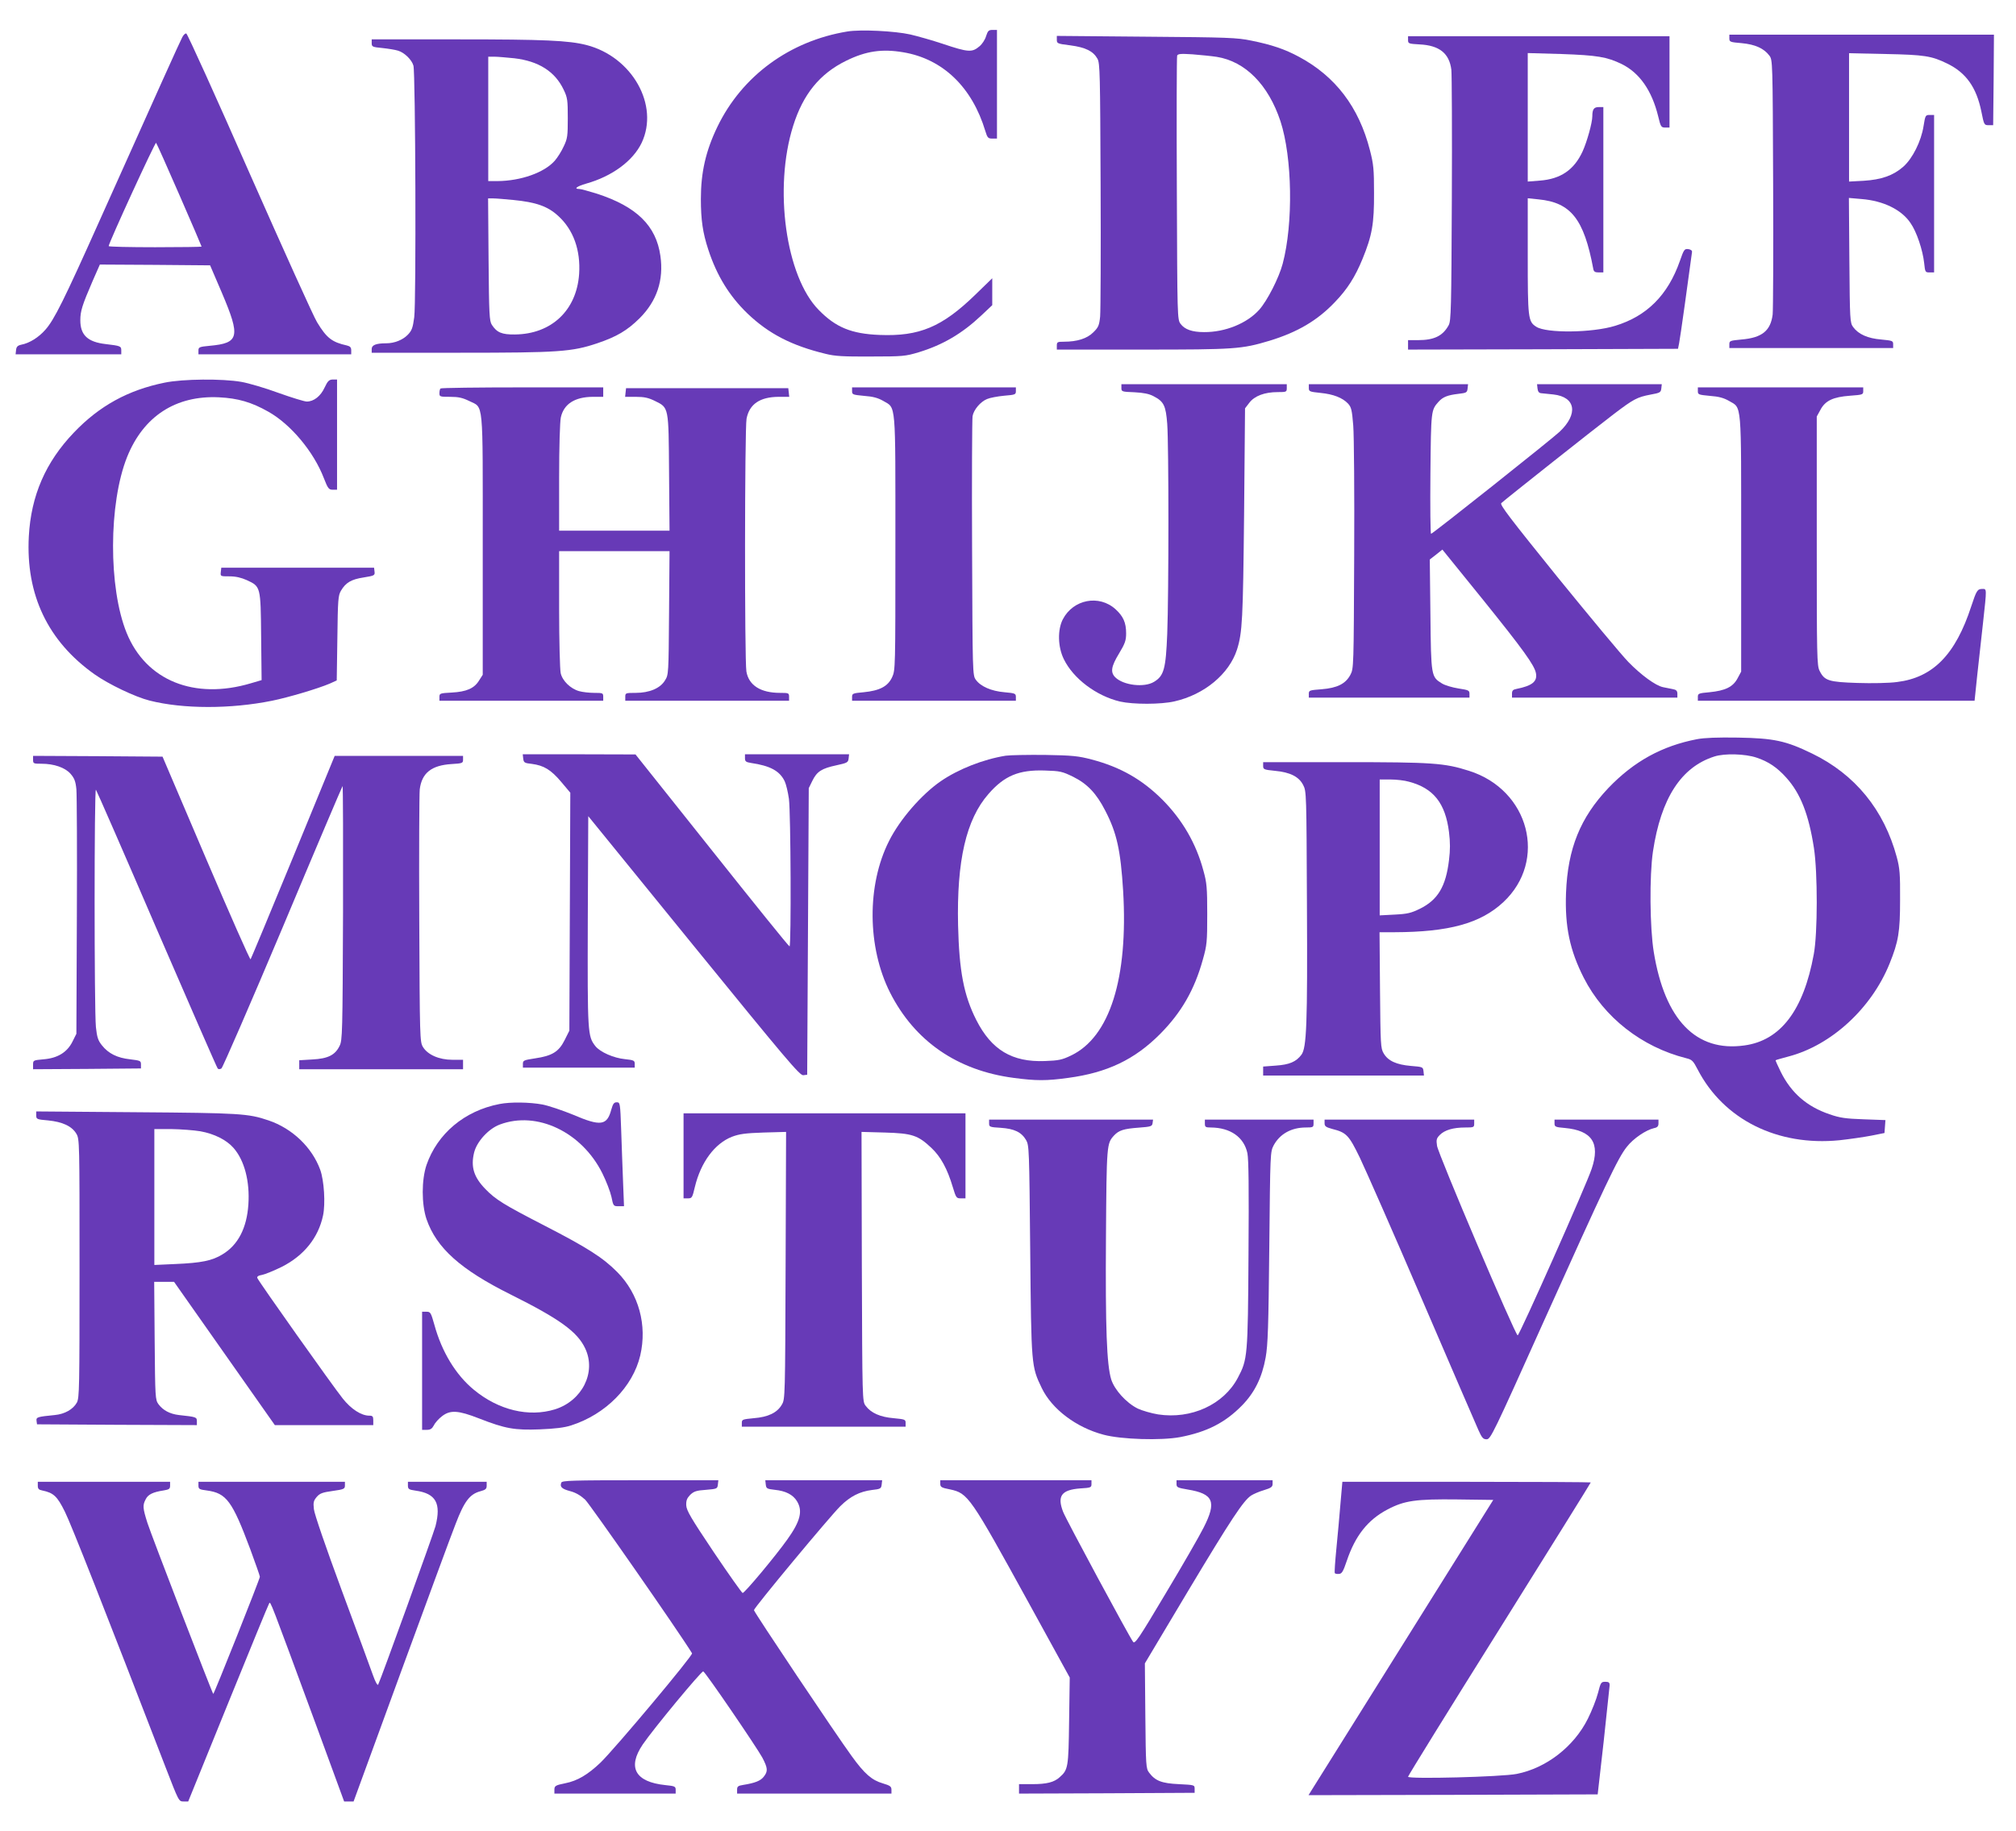 <?xml version="1.0" standalone="no"?>
<!DOCTYPE svg PUBLIC "-//W3C//DTD SVG 20010904//EN"
 "http://www.w3.org/TR/2001/REC-SVG-20010904/DTD/svg10.dtd">
<svg version="1.0" xmlns="http://www.w3.org/2000/svg"
 width="1280pt" height="1163pt" viewBox="0 0 1280 1163"
 preserveAspectRatio="xMidYMid meet">
<g transform="translate(0,1163) scale(0.1,-0.1)"
fill="#673ab7" stroke="none">
<path d="M5380 11430 c-366 -60 -669 -282 -825 -605 -74 -153 -105 -290 -105
-458 0 -134 12 -215 47 -322 54 -165 133 -294 249 -406 135 -129 281 -204 496
-256 59 -15 114 -18 288 -17 204 0 219 2 303 27 154 47 276 119 398 234 l69
65 0 86 0 85 -107 -104 c-212 -206 -356 -266 -608 -256 -179 7 -279 48 -387
159 -209 212 -287 773 -162 1169 63 201 169 331 336 413 126 62 228 77 363 54
251 -42 437 -221 521 -500 13 -43 18 -48 44 -48 l30 0 0 345 0 345 -28 0 c-25
0 -30 -6 -41 -39 -6 -22 -25 -51 -42 -65 -47 -40 -70 -39 -234 16 -66 22 -158
48 -205 59 -97 22 -316 33 -400 19z"/>
<path d="M1157 11393 c-15 -28 -157 -343 -522 -1158 -230 -514 -291 -636 -347
-699 -42 -48 -100 -85 -153 -95 -23 -5 -31 -13 -33 -34 l-3 -27 335 0 336 0 0
25 c0 27 -6 29 -99 40 -114 13 -161 57 -161 151 0 59 12 96 77 247 l47 107
350 -2 350 -3 75 -175 c119 -280 110 -319 -78 -336 -66 -6 -71 -9 -71 -30 l0
-24 485 0 485 0 0 25 c0 19 -7 26 -27 31 -95 21 -129 47 -190 148 -21 33 -213
459 -428 945 -214 487 -395 886 -402 888 -6 3 -18 -8 -26 -24z m-18 -1001 c78
-178 141 -326 141 -328 0 -2 -133 -4 -295 -4 -162 0 -295 3 -295 7 0 20 295
662 301 656 4 -4 71 -154 148 -331z"/>
<path d="M10980 11386 c0 -22 5 -24 78 -30 86 -8 141 -33 176 -79 21 -28 21
-35 24 -810 2 -430 0 -805 -3 -834 -13 -104 -68 -148 -198 -159 -72 -7 -77 -8
-77 -30 l0 -24 520 0 520 0 0 24 c0 22 -5 23 -76 30 -85 7 -144 33 -178 79
-20 28 -21 41 -24 424 l-3 396 81 -7 c137 -11 253 -67 310 -152 39 -55 78
-172 87 -255 6 -57 7 -59 34 -59 l29 0 0 500 0 500 -28 0 c-27 0 -28 -3 -39
-71 -15 -96 -70 -206 -129 -258 -64 -56 -139 -82 -251 -89 l-93 -5 0 408 0
407 233 -5 c246 -5 291 -12 391 -61 119 -58 185 -151 216 -304 17 -85 18 -87
46 -87 l29 0 3 288 2 287 -840 0 -840 0 0 -24z"/>
<path d="M6710 11377 c0 -23 4 -25 86 -35 97 -13 145 -37 172 -85 16 -29 17
-95 20 -802 2 -423 0 -799 -3 -835 -6 -57 -11 -69 -44 -101 -39 -39 -102 -59
-186 -59 -41 0 -45 -2 -45 -25 l0 -25 544 0 c588 0 629 3 806 56 177 54 304
128 416 246 78 81 128 159 175 274 61 149 74 224 73 419 0 149 -3 182 -26 271
-70 274 -219 469 -450 593 -91 49 -174 77 -303 103 -91 19 -150 21 -667 25
l-568 5 0 -25z m1015 -108 c182 -29 328 -177 405 -409 75 -230 82 -649 14
-905 -24 -90 -97 -233 -148 -291 -77 -87 -217 -144 -351 -143 -76 0 -123 17
-149 52 -21 28 -21 34 -24 859 -2 457 -1 837 2 845 5 11 23 13 98 8 51 -4 120
-11 153 -16z"/>
<path d="M8940 11376 c0 -23 4 -24 73 -28 126 -6 189 -57 202 -161 3 -29 5
-398 3 -822 -3 -694 -5 -773 -20 -800 -37 -68 -92 -95 -194 -95 l-64 0 0 -30
0 -30 857 2 857 3 7 35 c6 26 63 436 82 580 1 9 -8 16 -24 18 -24 3 -28 -3
-53 -75 -76 -217 -210 -351 -411 -412 -145 -45 -437 -48 -501 -6 -52 33 -54
54 -54 450 l0 366 68 -7 c206 -20 289 -125 348 -441 3 -18 11 -23 34 -23 l30
0 0 525 0 525 -29 0 c-31 0 -41 -14 -41 -58 0 -41 -34 -163 -62 -224 -54 -117
-139 -175 -272 -185 l-76 -6 0 408 0 408 213 -6 c228 -8 289 -18 384 -64 113
-56 191 -168 231 -331 16 -67 19 -72 45 -72 l27 0 0 290 0 290 -830 0 -830 0
0 -24z"/>
<path d="M2360 11356 c0 -23 5 -25 68 -31 37 -4 82 -11 100 -17 40 -12 87 -58
97 -95 13 -45 18 -1506 5 -1598 -9 -67 -15 -84 -41 -111 -32 -33 -85 -54 -136
-54 -65 0 -93 -11 -93 -36 l0 -24 563 0 c625 0 708 6 869 60 124 42 190 81
269 159 110 110 154 243 132 396 -27 192 -151 313 -403 395 -52 16 -102 30
-112 30 -38 0 -15 17 44 34 164 46 297 144 352 259 113 239 -60 546 -350 621
-114 29 -267 36 -815 36 l-549 0 0 -24z m905 -96 c155 -18 259 -84 314 -200
24 -50 26 -66 26 -180 0 -114 -2 -130 -26 -180 -14 -31 -40 -72 -57 -91 -66
-75 -215 -128 -364 -129 l-58 0 0 395 0 395 38 0 c20 0 78 -5 127 -10z m-5
-900 c143 -14 218 -40 284 -101 97 -88 143 -218 133 -369 -16 -231 -176 -382
-408 -384 -82 -1 -114 12 -146 61 -16 25 -18 64 -21 415 l-3 388 33 0 c18 0
76 -5 128 -10z"/>
<path d="M1045 9200 c-231 -47 -414 -147 -576 -317 -180 -188 -272 -401 -286
-659 -20 -371 121 -666 417 -876 89 -63 258 -144 350 -167 213 -54 515 -54
777 -1 104 21 292 77 367 109 l44 20 4 268 c3 247 5 271 23 302 30 51 65 72
144 84 68 11 72 13 69 37 l-3 25 -485 0 -485 0 -3 -27 c-3 -28 -3 -28 55 -28
40 0 74 -8 110 -24 88 -41 88 -39 91 -357 l3 -278 -68 -20 c-359 -107 -666 17
-789 320 -116 285 -115 822 3 1117 104 259 309 392 583 379 121 -6 207 -31
313 -91 143 -80 289 -255 353 -422 26 -67 32 -74 57 -74 l27 0 0 350 0 350
-27 0 c-24 -1 -32 -9 -52 -51 -25 -55 -69 -89 -113 -89 -15 0 -96 25 -180 55
-84 31 -190 62 -236 70 -120 21 -371 19 -487 -5z"/>
<path d="M7120 9166 c0 -23 3 -24 83 -27 58 -3 93 -10 121 -25 66 -34 78 -60
87 -176 10 -135 10 -1076 0 -1333 -9 -224 -21 -267 -84 -305 -62 -38 -195 -22
-246 29 -32 32 -26 69 24 151 38 63 45 83 45 128 0 68 -18 108 -67 153 -105
95 -269 63 -335 -64 -34 -66 -32 -174 6 -252 60 -124 206 -234 357 -270 84
-19 259 -19 346 1 190 43 347 174 397 329 34 108 38 189 45 861 l6 671 27 35
c33 44 98 68 180 68 55 0 58 1 58 25 l0 25 -525 0 -525 0 0 -24z"/>
<path d="M8310 9166 c0 -22 5 -24 73 -31 83 -8 141 -31 176 -68 21 -23 25 -41
33 -139 5 -62 8 -435 6 -828 -3 -702 -3 -716 -24 -755 -30 -57 -83 -84 -183
-92 -77 -6 -81 -7 -81 -29 l0 -24 510 0 510 0 0 24 c0 22 -6 24 -70 34 -38 6
-86 20 -105 32 -68 42 -69 45 -73 436 l-4 351 40 31 40 32 259 -320 c253 -314
326 -415 335 -465 10 -53 -24 -80 -124 -100 -22 -4 -28 -11 -28 -30 l0 -25
525 0 525 0 0 24 c0 19 -7 26 -30 30 -16 3 -43 9 -60 12 -47 9 -139 76 -221
160 -43 44 -244 286 -449 538 -300 372 -369 461 -358 471 23 22 609 486 715
566 125 95 148 107 232 123 61 11 66 14 69 39 l3 27 -396 0 -396 0 3 -27 c2
-19 9 -29 23 -30 11 -1 46 -5 78 -8 142 -16 159 -124 39 -237 -46 -44 -806
-648 -816 -648 -4 0 -6 172 -4 383 4 403 4 402 52 456 27 30 57 42 126 50 51
6 55 8 58 34 l3 27 -505 0 -506 0 0 -24z"/>
<path d="M2797 9163 c-4 -3 -7 -17 -7 -30 0 -22 3 -23 68 -23 53 0 79 -6 120
-26 94 -47 87 26 87 -914 l0 -825 -23 -36 c-31 -51 -81 -72 -174 -77 -74 -4
-78 -5 -78 -28 l0 -24 520 0 520 0 0 25 c0 24 -3 25 -57 25 -32 0 -75 5 -96
11 -54 15 -106 65 -117 114 -5 22 -10 205 -10 408 l0 367 351 0 350 0 -3 -392
c-3 -388 -3 -393 -26 -429 -30 -50 -99 -79 -186 -79 -64 0 -66 -1 -66 -25 l0
-25 520 0 520 0 0 25 c0 24 -3 25 -57 25 -124 0 -199 48 -214 136 -12 73 -11
1540 1 1605 18 93 85 138 203 139 l68 0 -3 28 -3 27 -515 0 -515 0 -3 -27 -3
-28 68 0 c54 0 80 -6 121 -26 89 -44 87 -34 90 -456 l3 -368 -350 0 -351 0 0
338 c0 196 5 356 11 382 19 85 89 129 202 130 l67 0 0 30 0 30 -513 0 c-283 0
-517 -3 -520 -7z"/>
<path d="M5410 9146 c0 -22 5 -23 77 -30 56 -4 88 -13 121 -32 82 -48 77 6 77
-904 0 -800 0 -805 -21 -851 -27 -58 -79 -85 -181 -95 -68 -6 -73 -8 -73 -30
l0 -24 520 0 520 0 0 24 c0 22 -5 24 -72 30 -84 7 -152 37 -182 79 -21 28 -21
40 -24 835 -2 444 0 821 3 839 7 41 50 92 92 109 18 8 67 17 108 21 70 6 75 7
75 29 l0 24 -520 0 -520 0 0 -24z"/>
<path d="M10780 9146 c0 -22 5 -23 77 -30 56 -4 88 -13 121 -32 82 -48 77 7
77 -909 l0 -810 -23 -43 c-29 -54 -77 -78 -179 -88 -68 -6 -73 -8 -73 -30 l0
-24 878 0 879 0 17 163 c10 89 26 240 37 335 24 220 24 212 -5 212 -31 0 -37
-10 -70 -110 -100 -307 -243 -453 -471 -481 -51 -7 -159 -9 -252 -6 -182 6
-209 14 -240 77 -17 33 -18 90 -18 825 l0 790 23 42 c31 59 81 82 188 90 80 6
84 7 84 29 l0 24 -525 0 -525 0 0 -24z"/>
<path d="M10775 6936 c-223 -43 -401 -141 -563 -310 -179 -189 -258 -385 -269
-666 -8 -214 24 -365 113 -540 128 -251 368 -439 650 -510 37 -9 44 -16 73
-72 165 -318 507 -488 900 -449 64 7 154 20 201 29 l85 17 3 41 3 41 -138 5
c-115 4 -151 9 -217 32 -144 49 -243 135 -310 270 -19 39 -34 72 -32 73 1 2
38 12 82 24 271 71 526 305 641 589 57 141 67 202 67 405 1 165 -2 201 -21
272 -81 300 -264 525 -538 658 -167 81 -242 97 -470 101 -130 2 -212 -1 -260
-10z m377 -117 c76 -25 132 -63 190 -128 90 -100 142 -233 175 -446 24 -156
24 -543 -1 -675 -65 -356 -211 -548 -441 -579 -306 -43 -505 162 -575 594 -25
154 -28 483 -5 638 51 338 179 536 390 603 65 21 196 17 267 -7z"/>
<path d="M3322 6813 c3 -26 8 -29 55 -34 76 -10 121 -37 186 -114 l58 -69 -3
-756 -3 -755 -30 -60 c-37 -74 -79 -100 -188 -116 -71 -11 -77 -13 -77 -35 l0
-24 355 0 355 0 0 24 c0 21 -5 24 -62 30 -72 7 -158 45 -188 83 -49 63 -50 81
-48 794 l3 666 670 -824 c590 -725 673 -823 695 -821 l25 3 5 910 5 910 23 47
c29 59 59 78 152 98 69 15 75 18 78 43 l3 27 -330 0 -331 0 0 -25 c0 -20 6
-25 38 -30 122 -18 182 -50 214 -116 9 -19 21 -69 27 -112 12 -89 15 -937 4
-937 -5 0 -226 274 -493 610 l-485 609 -358 1 -358 0 3 -27z"/>
<path d="M6385 6831 c-142 -23 -300 -85 -412 -162 -122 -84 -260 -243 -328
-379 -142 -280 -139 -675 6 -963 156 -308 426 -495 785 -542 142 -19 209 -19
346 0 247 33 422 116 584 279 134 135 218 280 271 472 26 92 28 112 28 289 0
167 -3 200 -24 275 -46 173 -134 324 -260 451 -130 130 -268 208 -450 256 -84
22 -120 26 -296 29 -110 1 -222 -1 -250 -5z m429 -134 c90 -45 147 -105 203
-214 74 -142 98 -253 114 -510 33 -556 -85 -929 -331 -1046 -56 -27 -78 -32
-166 -35 -208 -8 -339 71 -435 260 -80 158 -109 311 -116 603 -9 409 51 671
193 833 101 116 193 154 356 149 100 -3 112 -6 182 -40z"/>
<path d="M210 6805 c0 -24 3 -25 53 -25 80 0 150 -24 185 -64 24 -28 32 -47
37 -98 3 -35 5 -398 3 -808 l-3 -745 -25 -50 c-34 -68 -95 -105 -184 -112 -65
-6 -66 -6 -66 -35 l0 -28 343 2 342 3 0 25 c0 24 -4 25 -69 33 -81 9 -137 36
-179 89 -24 30 -31 50 -38 115 -11 108 -11 1519 0 1508 5 -6 179 -404 386
-885 208 -481 382 -879 387 -885 5 -6 14 -6 24 0 8 6 184 410 390 899 205 489
376 891 379 894 3 3 4 -358 3 -804 -3 -765 -4 -811 -22 -846 -28 -58 -74 -81
-173 -86 l-83 -5 0 -28 0 -29 520 0 520 0 0 30 0 30 -68 0 c-84 0 -157 32
-187 82 -19 32 -20 56 -23 808 -2 426 0 798 3 827 13 104 74 153 202 161 69 4
73 6 73 28 l0 24 -407 0 -408 0 -264 -643 c-145 -353 -267 -645 -270 -649 -4
-4 -131 284 -283 640 l-276 647 -411 3 -411 2 0 -25z"/>
<path d="M8020 6766 c0 -22 5 -24 75 -31 96 -9 152 -37 179 -90 21 -39 21 -56
24 -755 4 -765 -2 -914 -35 -958 -34 -45 -76 -63 -163 -69 l-80 -6 0 -28 0
-29 511 0 510 0 -3 28 c-3 26 -5 27 -80 33 -92 8 -145 32 -173 80 -19 32 -20
55 -23 402 l-3 367 93 0 c348 1 548 56 693 191 282 264 165 713 -218 834 -156
50 -234 55 -792 55 l-515 0 0 -24z m925 -100 c157 -41 232 -137 255 -320 8
-65 8 -114 0 -178 -20 -168 -71 -253 -185 -309 -55 -27 -79 -33 -160 -37 l-95
-5 0 432 0 431 68 0 c37 0 90 -6 117 -14z"/>
<path d="M3171 4619 c-222 -43 -394 -188 -463 -387 -32 -95 -32 -249 0 -344
63 -183 216 -320 533 -478 313 -156 426 -238 475 -344 71 -151 -20 -332 -193
-386 -166 -51 -358 -5 -515 125 -114 94 -203 240 -250 412 -22 78 -25 83 -50
83 l-28 0 0 -375 0 -375 30 0 c23 0 33 7 45 29 8 17 32 43 52 58 52 40 102 37
233 -14 169 -66 227 -76 387 -70 97 4 156 11 199 25 219 70 392 245 439 444
45 193 -9 391 -145 529 -91 92 -189 155 -463 296 -260 134 -310 165 -375 232
-73 75 -94 140 -72 231 17 70 91 152 164 179 235 88 519 -47 650 -309 25 -50
51 -118 58 -150 12 -59 13 -60 46 -60 l34 0 -6 153 c-3 83 -9 232 -12 330 -6
173 -7 177 -28 177 -18 0 -24 -9 -35 -47 -27 -101 -67 -107 -242 -32 -66 27
-154 57 -195 65 -82 15 -203 17 -273 3z"/>
<path d="M230 4547 c0 -24 4 -26 75 -32 92 -9 152 -37 180 -85 20 -34 20 -50
20 -855 0 -758 -1 -822 -17 -852 -24 -43 -77 -73 -140 -79 -111 -11 -119 -13
-116 -37 l3 -22 508 -3 507 -2 0 24 c0 27 -3 28 -114 40 -58 7 -101 30 -130
69 -20 28 -21 40 -24 403 l-3 374 63 0 63 0 320 -455 320 -455 313 0 312 0 0
30 c0 25 -4 30 -25 30 -51 0 -115 41 -169 109 -61 76 -534 743 -542 765 -4 9
6 16 30 20 20 4 76 27 125 51 140 71 232 184 262 326 16 74 7 222 -18 291 -52
142 -177 262 -328 313 -129 44 -182 47 -842 52 l-633 5 0 -25z m1042 -101 c89
-16 166 -55 210 -105 70 -79 105 -213 95 -360 -10 -150 -66 -258 -165 -317
-65 -40 -134 -54 -299 -61 l-133 -6 0 432 0 431 108 0 c59 -1 142 -7 184 -14z"/>
<path d="M4340 4290 l0 -270 28 0 c25 0 28 4 44 73 38 157 126 275 235 318 48
18 84 23 201 27 l143 4 -3 -848 c-3 -835 -3 -850 -24 -884 -29 -51 -87 -79
-178 -86 -71 -7 -76 -8 -76 -30 l0 -24 520 0 520 0 0 24 c0 22 -5 23 -76 30
-85 7 -144 33 -178 79 -21 28 -21 34 -24 884 l-2 855 147 -4 c174 -5 211 -17
296 -97 60 -56 102 -134 136 -248 21 -69 23 -73 51 -73 l30 0 0 270 0 270
-895 0 -895 0 0 -270z"/>
<path d="M6280 4496 c0 -22 4 -24 74 -28 86 -6 131 -27 161 -78 19 -34 20 -55
26 -700 7 -736 7 -736 73 -874 65 -135 219 -251 393 -297 112 -30 365 -38 487
-15 170 33 284 91 392 201 80 82 127 177 150 305 14 79 18 194 23 700 6 602 6
605 28 647 39 72 112 113 204 113 46 0 49 2 49 25 l0 25 -345 0 -345 0 0 -25
c0 -22 4 -25 38 -25 124 -1 210 -61 232 -163 8 -41 10 -221 7 -644 -4 -649 -6
-666 -68 -783 -90 -170 -296 -264 -506 -232 -43 7 -101 24 -129 37 -73 36
-148 119 -169 186 -28 94 -37 322 -33 904 4 590 5 593 51 644 31 33 61 43 157
50 78 6 85 8 88 29 l3 22 -520 0 -521 0 0 -24z"/>
<path d="M8410 4497 c0 -19 8 -25 48 -36 91 -23 106 -39 176 -183 35 -73 214
-479 396 -903 182 -423 343 -796 357 -827 22 -49 30 -58 52 -58 25 0 42 35
360 743 395 877 474 1045 530 1114 41 53 121 107 173 119 21 4 28 12 28 30 l0
24 -330 0 -330 0 0 -24 c0 -21 5 -24 65 -29 173 -16 226 -96 171 -259 -33
-101 -458 -1057 -470 -1058 -14 -2 -506 1154 -512 1204 -6 38 -3 48 18 69 31
31 85 47 161 47 54 0 57 1 57 25 l0 25 -475 0 -475 0 0 -23z"/>
<path d="M3564 2215 c-11 -27 3 -40 55 -54 35 -9 65 -26 96 -54 31 -30 593
-836 679 -976 8 -12 -484 -599 -581 -694 -81 -77 -147 -116 -223 -131 -64 -13
-70 -17 -70 -42 l0 -24 385 0 385 0 0 24 c0 21 -5 24 -66 30 -191 20 -242 112
-143 258 65 96 372 467 384 464 13 -3 335 -475 375 -547 35 -67 37 -87 9 -122
-20 -26 -56 -40 -131 -52 -32 -5 -38 -10 -38 -30 l0 -25 490 0 490 0 0 24 c0
21 -8 27 -55 41 -69 20 -116 60 -198 174 -100 137 -620 914 -620 926 0 15 481
594 549 661 63 62 122 92 200 102 55 6 59 9 62 35 l3 27 -371 0 -371 0 3 -27
c3 -26 7 -28 58 -34 69 -7 115 -31 140 -72 38 -62 22 -127 -61 -243 -73 -103
-273 -343 -284 -340 -5 1 -88 118 -183 259 -146 218 -173 264 -175 298 -1 31
5 45 25 66 23 22 39 28 100 32 71 6 73 7 76 34 l3 27 -496 0 c-431 0 -496 -2
-501 -15z"/>
<path d="M5970 2207 c0 -20 8 -25 61 -35 116 -25 127 -41 504 -727 l257 -468
-4 -276 c-4 -296 -6 -309 -60 -357 -35 -32 -82 -44 -174 -44 l-84 0 0 -30 0
-30 558 2 557 3 0 25 c0 25 -1 25 -100 30 -109 5 -150 21 -189 73 -20 27 -21
41 -24 361 l-3 333 274 459 c274 457 352 575 401 607 14 9 50 25 81 34 46 14
55 21 55 40 l0 23 -305 0 -305 0 0 -24 c0 -21 6 -24 71 -35 164 -27 185 -77
101 -242 -26 -52 -134 -240 -241 -418 -172 -289 -195 -323 -207 -307 -28 39
-424 774 -444 825 -39 101 -11 140 109 149 67 4 71 6 71 28 l0 24 -480 0 -480
0 0 -23z"/>
<path d="M240 2195 c0 -19 6 -26 28 -30 72 -15 95 -36 144 -135 40 -80 258
-634 639 -1622 84 -217 84 -218 114 -218 l30 0 253 623 c139 342 256 628 261
635 9 14 3 28 297 -770 l179 -488 30 0 30 0 299 818 c165 449 321 875 349 945
55 144 90 189 157 207 33 9 40 15 40 35 l0 25 -250 0 -250 0 0 -24 c0 -22 6
-26 48 -32 130 -18 164 -80 127 -226 -15 -54 -348 -976 -364 -1006 -4 -7 -18
17 -33 60 -14 40 -103 282 -198 538 -102 276 -174 486 -177 516 -5 43 -2 54
18 78 20 23 37 29 102 38 71 10 77 13 77 35 l0 23 -465 0 -465 0 0 -24 c0 -22
6 -25 53 -31 125 -17 161 -66 276 -373 33 -90 61 -169 61 -175 0 -14 -292
-748 -296 -744 -8 8 -396 1016 -418 1086 -30 95 -31 112 -11 150 15 31 47 46
113 56 36 6 42 10 42 31 l0 24 -420 0 -420 0 0 -25z"/>
<path d="M8511 2083 c-6 -76 -18 -205 -26 -287 -8 -82 -13 -152 -10 -156 2 -4
14 -6 26 -5 19 1 27 15 50 83 54 160 133 260 258 326 108 57 180 67 444 64
l228 -3 -563 -900 c-310 -495 -574 -917 -587 -938 l-23 -37 918 2 918 3 38
335 c20 184 37 345 38 358 0 18 -6 22 -28 22 -26 0 -29 -4 -46 -71 -10 -39
-39 -113 -64 -163 -88 -177 -264 -314 -452 -351 -94 -19 -690 -34 -690 -18 0
6 261 428 580 937 319 510 580 929 580 932 0 2 -355 4 -788 4 l-789 0 -12
-137z"/>
</g>
</svg>
